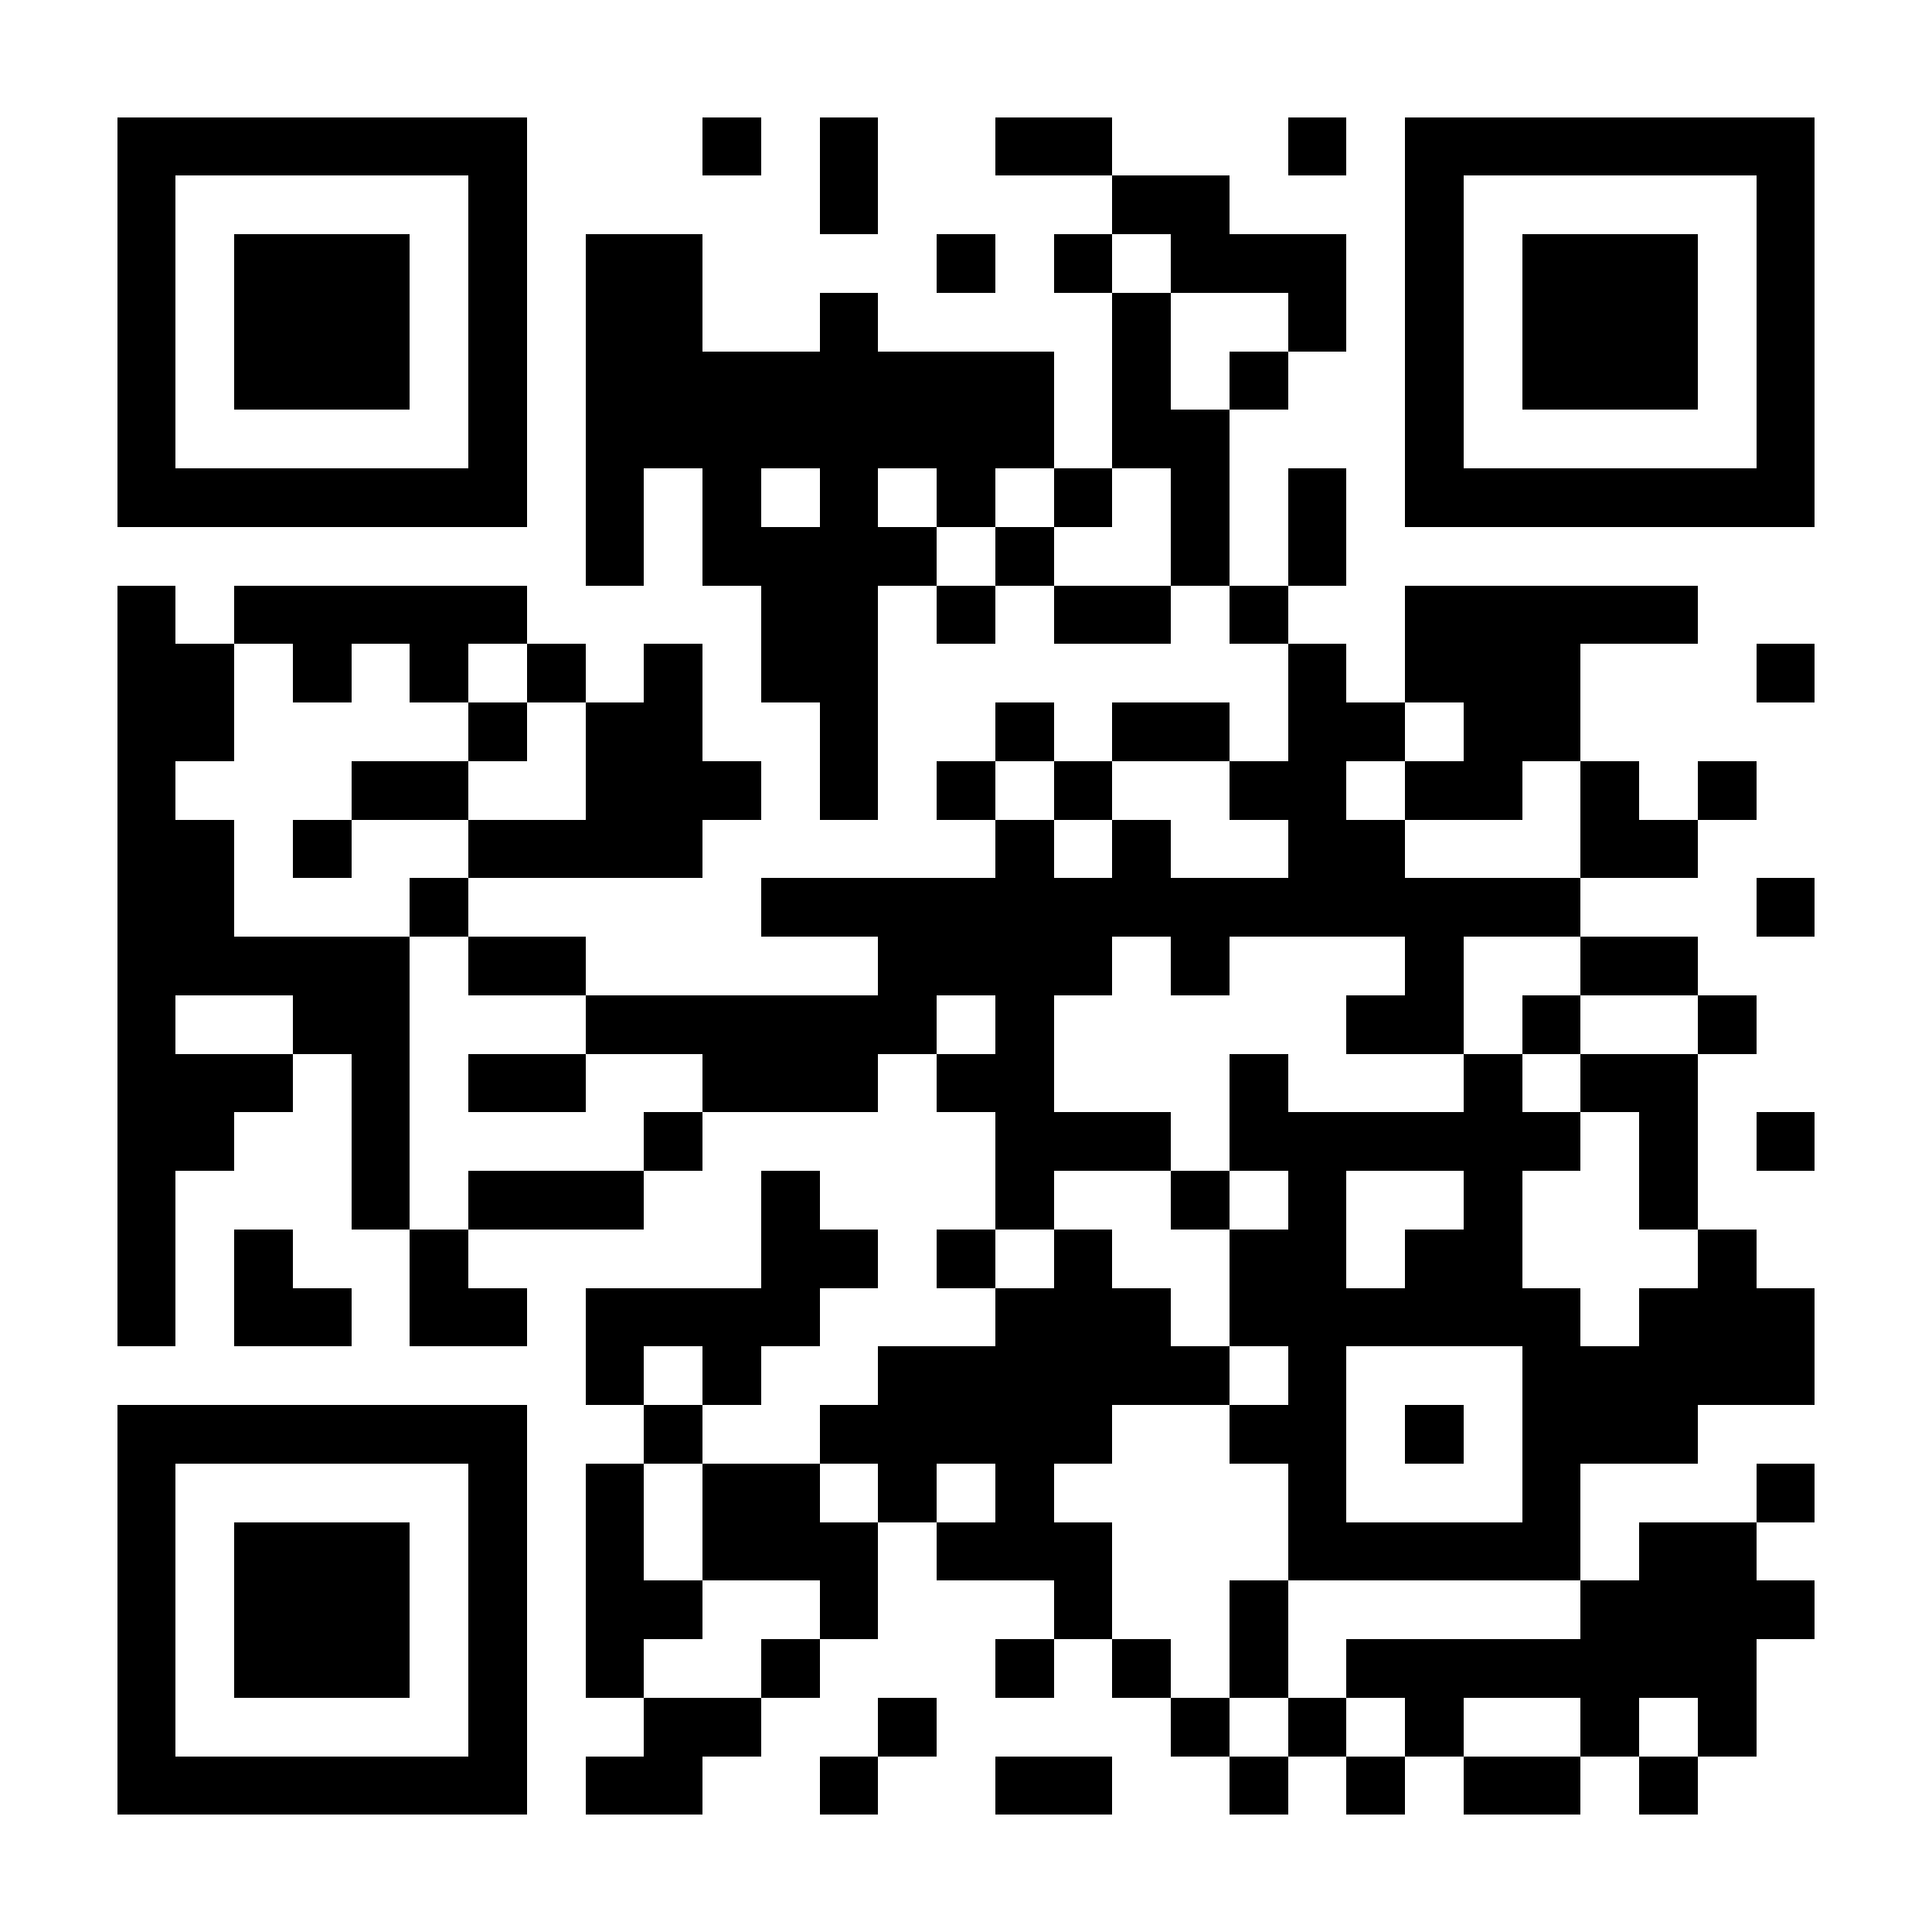 <?xml version="1.0" encoding="UTF-8"?>
<!DOCTYPE svg PUBLIC '-//W3C//DTD SVG 1.0//EN'
          'http://www.w3.org/TR/2001/REC-SVG-20010904/DTD/svg10.dtd'>
<svg fill="#fff" height="33" shape-rendering="crispEdges" style="fill: #fff;" viewBox="0 0 33 33" width="33" xmlns="http://www.w3.org/2000/svg" xmlns:xlink="http://www.w3.org/1999/xlink"
><path d="M0 0h33v33H0z"
  /><path d="M2 2.5h7m3 0h1m1 0h1m2 0h2m3 0h1m1 0h7M2 3.5h1m5 0h1m5 0h1m4 0h2m3 0h1m5 0h1M2 4.5h1m1 0h3m1 0h1m1 0h2m4 0h1m1 0h1m1 0h3m1 0h1m1 0h3m1 0h1M2 5.5h1m1 0h3m1 0h1m1 0h2m2 0h1m4 0h1m2 0h1m1 0h1m1 0h3m1 0h1M2 6.5h1m1 0h3m1 0h1m1 0h8m1 0h1m1 0h1m2 0h1m1 0h3m1 0h1M2 7.5h1m5 0h1m1 0h8m1 0h2m3 0h1m5 0h1M2 8.5h7m1 0h1m1 0h1m1 0h1m1 0h1m1 0h1m1 0h1m1 0h1m1 0h7M10 9.5h1m1 0h4m1 0h1m2 0h1m1 0h1M2 10.5h1m1 0h5m4 0h2m1 0h1m1 0h2m1 0h1m2 0h5M2 11.5h2m1 0h1m1 0h1m1 0h1m1 0h1m1 0h2m7 0h1m1 0h3m3 0h1M2 12.5h2m4 0h1m1 0h2m2 0h1m2 0h1m1 0h2m1 0h2m1 0h2M2 13.5h1m3 0h2m2 0h3m1 0h1m1 0h1m1 0h1m2 0h2m1 0h2m1 0h1m1 0h1M2 14.5h2m1 0h1m2 0h4m5 0h1m1 0h1m2 0h2m3 0h2M2 15.5h2m3 0h1m5 0h14m3 0h1M2 16.5h5m1 0h2m5 0h4m1 0h1m3 0h1m2 0h2M2 17.5h1m2 0h2m3 0h6m1 0h1m5 0h2m1 0h1m2 0h1M2 18.5h3m1 0h1m1 0h2m2 0h3m1 0h2m3 0h1m3 0h1m1 0h2M2 19.5h2m2 0h1m4 0h1m5 0h3m1 0h6m1 0h1m1 0h1M2 20.5h1m3 0h1m1 0h3m2 0h1m3 0h1m2 0h1m1 0h1m2 0h1m2 0h1M2 21.5h1m1 0h1m2 0h1m5 0h2m1 0h1m1 0h1m2 0h2m1 0h2m3 0h1M2 22.5h1m1 0h2m1 0h2m1 0h4m3 0h3m1 0h6m1 0h3M10 23.5h1m1 0h1m2 0h6m1 0h1m3 0h5M2 24.5h7m2 0h1m2 0h5m2 0h2m1 0h1m1 0h3M2 25.5h1m5 0h1m1 0h1m1 0h2m1 0h1m1 0h1m4 0h1m3 0h1m3 0h1M2 26.5h1m1 0h3m1 0h1m1 0h1m1 0h3m1 0h3m3 0h5m1 0h2M2 27.5h1m1 0h3m1 0h1m1 0h2m2 0h1m3 0h1m2 0h1m5 0h4M2 28.5h1m1 0h3m1 0h1m1 0h1m2 0h1m3 0h1m1 0h1m1 0h1m1 0h7M2 29.5h1m5 0h1m2 0h2m2 0h1m4 0h1m1 0h1m1 0h1m2 0h1m1 0h1M2 30.5h7m1 0h2m2 0h1m2 0h2m2 0h1m1 0h1m1 0h2m1 0h1" stroke="#000"
/></svg
>
